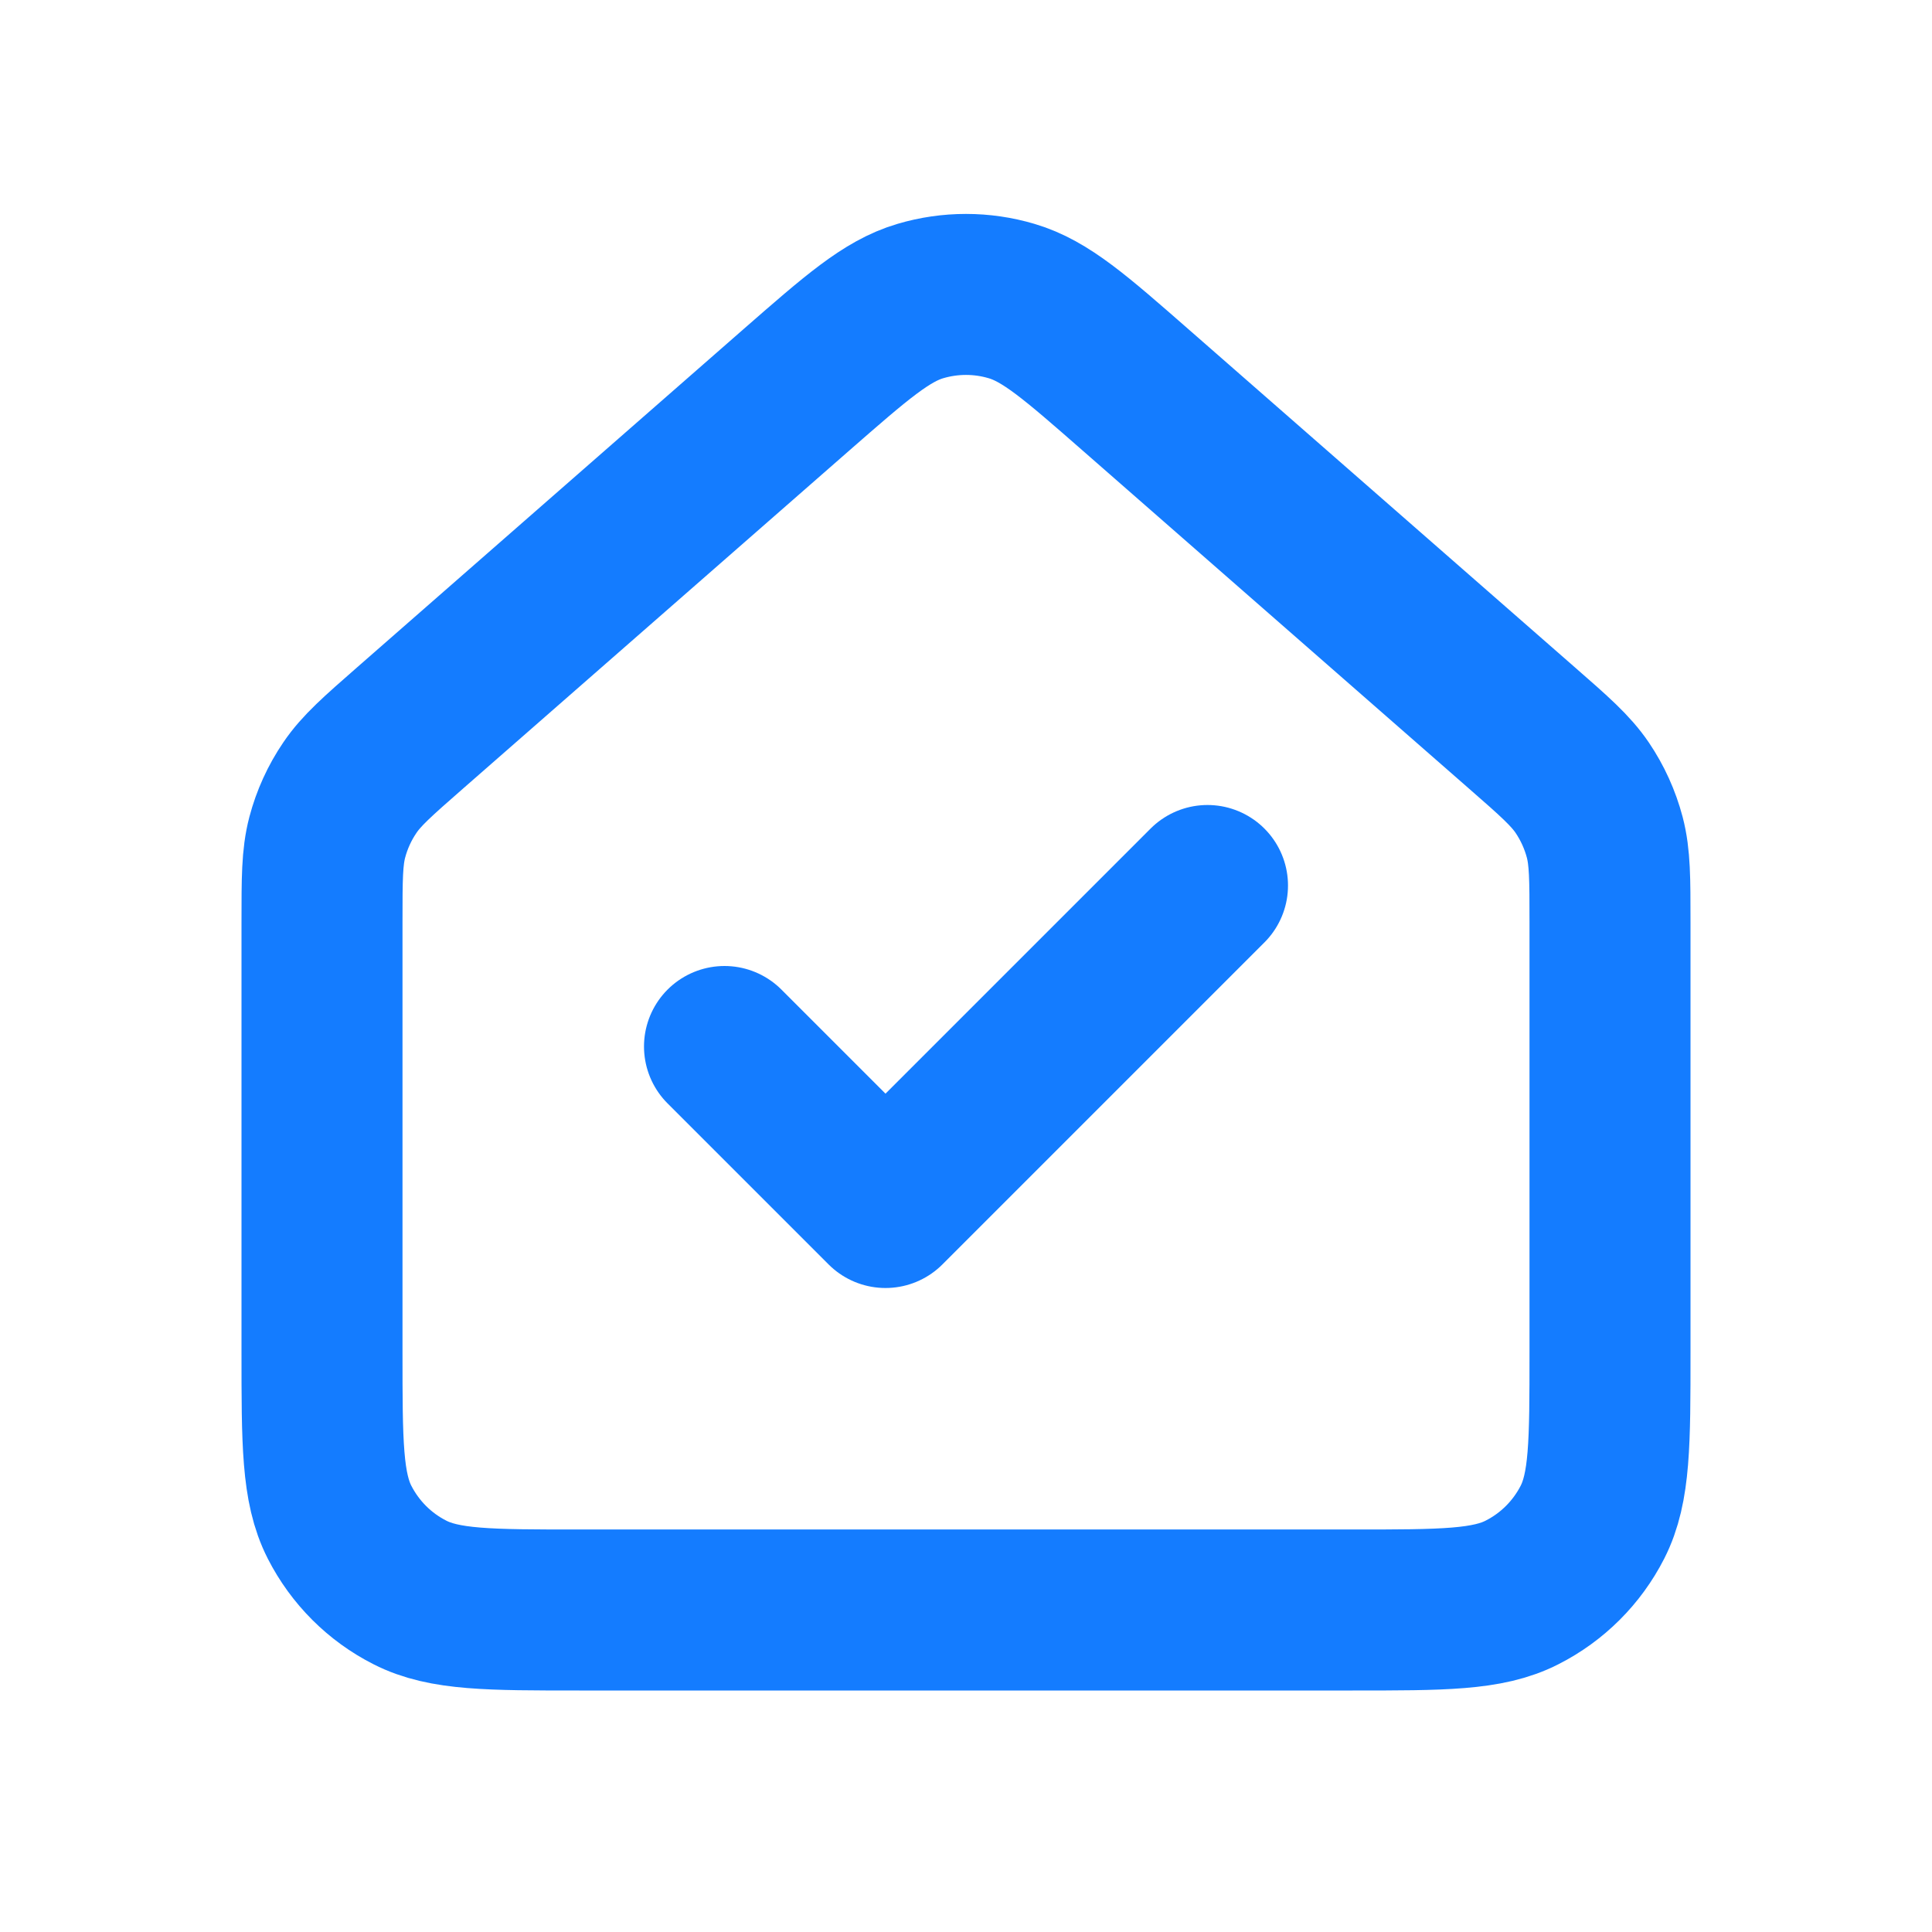 <!DOCTYPE svg PUBLIC "-//W3C//DTD SVG 1.1//EN" "http://www.w3.org/Graphics/SVG/1.1/DTD/svg11.dtd">
<!-- Uploaded to: SVG Repo, www.svgrepo.com, Transformed by: SVG Repo Mixer Tools -->
<svg width="64px" height="64px" viewBox="0 0 24 24" fill="none" xmlns="http://www.w3.org/2000/svg">
<g id="SVGRepo_bgCarrier" stroke-width="0"/>
<g id="SVGRepo_tracerCarrier" stroke-linecap="round" stroke-linejoin="round"/>
<g id="SVGRepo_iconCarrier"> <g id="Navigation / House_Check"> <path id="Vector" d="M15 11L11 15L9 13M4 16.8V11.452C4 10.918 4 10.651 4.065 10.402C4.123 10.182 4.218 9.973 4.346 9.785C4.49 9.572 4.691 9.396 5.093 9.044L9.894 4.842C10.64 4.19 11.013 3.864 11.432 3.74C11.803 3.63 12.197 3.63 12.567 3.74C12.988 3.864 13.361 4.191 14.107 4.844L18.907 9.044C19.31 9.396 19.51 9.572 19.655 9.785C19.782 9.973 19.877 10.182 19.935 10.402C20 10.651 20 10.918 20 11.452V16.804C20 17.922 20 18.481 19.782 18.909C19.59 19.285 19.284 19.591 18.907 19.782C18.48 20 17.921 20 16.803 20H7.197C6.079 20 5.519 20 5.092 19.782C4.715 19.591 4.41 19.285 4.218 18.909C4 18.481 4 17.92 4 16.8Z" stroke="#147cff" stroke-width="2" stroke-linecap="round" stroke-linejoin="round"/> </g> </g>
</svg>